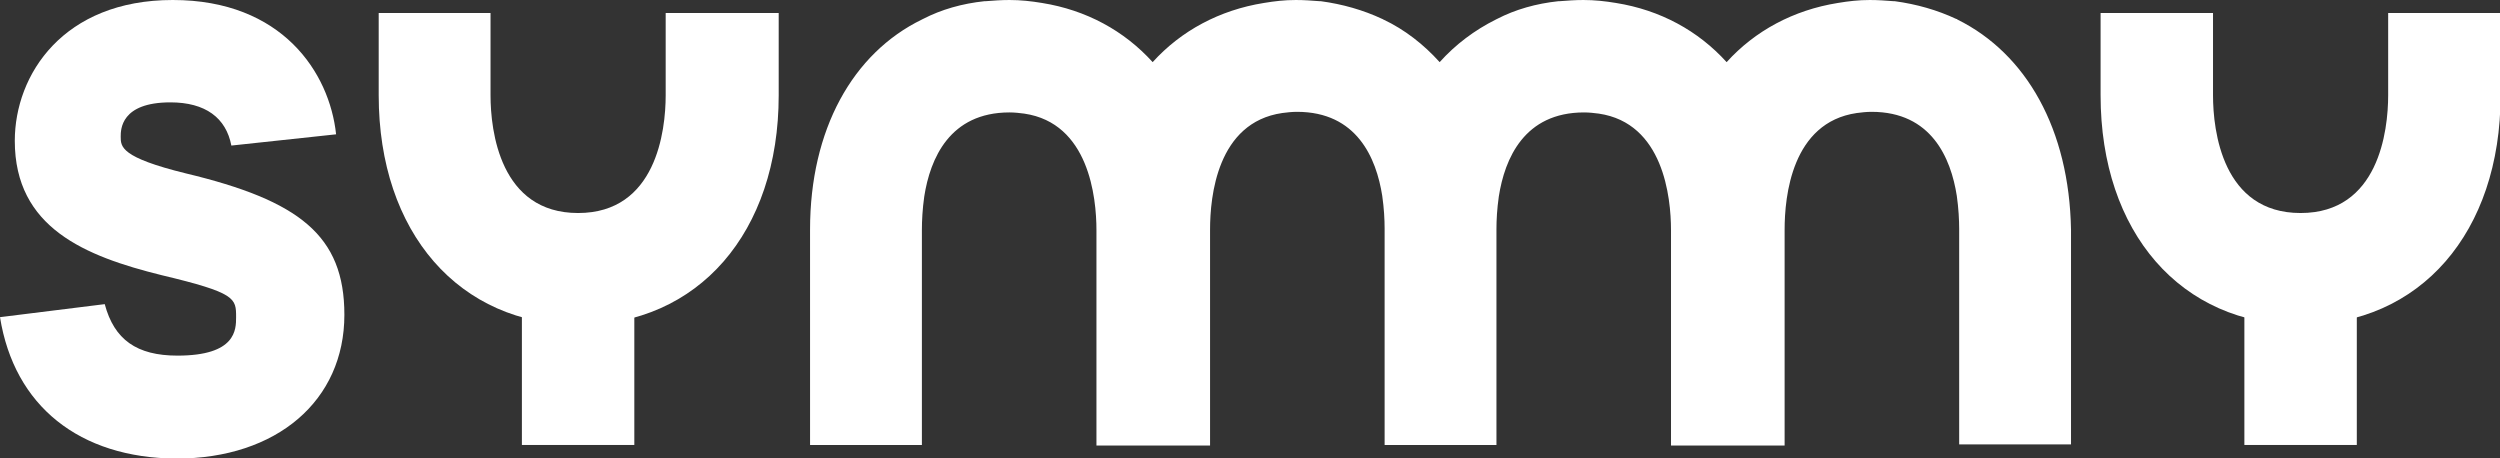 <?xml version="1.0" encoding="UTF-8"?>
<!-- Generator: Adobe Illustrator 26.4.1, SVG Export Plug-In . SVG Version: 6.00 Build 0)  -->
<svg xmlns="http://www.w3.org/2000/svg" xmlns:xlink="http://www.w3.org/1999/xlink" version="1.1" id="Layer_1" x="0px" y="0px" viewBox="0 0 422.5 77.4" style="enable-background:new 0 0 422.5 77.4;" xml:space="preserve">
<rect x="0" y="0" width="422.5" height="77.4" fill="#333333" stroke="none"/>
<style type="text/css">
	.st0{fill:#FFFFFF;}
	.st1{fill:#022B26;}
	.st2{fill:#3BD895;}
</style>
<g>
	<path class="st0" d="M58.2,53.2c0,14.5-11.4,24.3-28.4,24.3C13.4,77.4,2.4,68.6,0,53.6l17.7-2.2c1.6,6,5.4,8.7,12.3,8.7   c9.9,0,9.9-4.4,9.9-6.5c0-3.2,0-4.1-12.6-7.1c-12.9-3.2-24.8-8-24.8-22.7C2.5,12.6,10.7,0,29.2,0c18.5,0,26.5,12.3,27.6,22.7   l-17.7,1.9c-0.9-4.7-4.4-7.3-10.3-7.3c-8.4,0-8.4,4.6-8.4,5.8c0,1.7,0,3.5,11,6.2C50.6,33.9,58.2,39.8,58.2,53.2z"></path>
	<path class="st0" d="M330.8,3.3L330.8,3.3c-0.1-0.1-0.1-0.1-0.2-0.1c-3.2-1.5-6.7-2.5-10.4-3c-0.1,0-0.1,0-0.2,0   c-1.3-0.1-2.6-0.2-4-0.2c0,0,0,0,0,0s0,0,0,0c-1.9,0-3.6,0.2-5.4,0.5c-7.5,1.2-14,4.7-18.8,10c-4.8-5.3-11.2-8.8-18.7-10   c-1.8-0.3-3.6-0.5-5.5-0.5c0,0,0,0,0,0c0,0,0,0,0,0c-1.4,0-2.7,0.1-4,0.2c-0.1,0-0.1,0-0.2,0c-3.8,0.4-7.3,1.4-10.4,3   c-0.1,0-0.1,0.1-0.2,0.1l0,0c-3.6,1.8-6.8,4.2-9.5,7.2c-2.7-3-5.9-5.5-9.5-7.2l0,0c-0.1,0-0.1-0.1-0.2-0.1c-3.2-1.5-6.7-2.5-10.4-3   c-0.1,0-0.1,0-0.2,0c-1.3-0.1-2.6-0.2-4-0.2c0,0,0,0,0,0c0,0,0,0,0,0c-1.9,0-3.6,0.2-5.4,0.5c-7.5,1.2-14,4.7-18.8,10   c-4.8-5.3-11.2-8.8-18.7-10c-1.8-0.3-3.6-0.5-5.5-0.5c0,0,0,0,0,0c0,0,0,0,0,0c-1.4,0-2.7,0.1-4,0.2c-0.1,0-0.1,0-0.2,0   c-3.8,0.4-7.3,1.4-10.4,3c-0.1,0-0.1,0.1-0.2,0.1l0,0c-11.7,5.7-18.9,18.6-18.9,35.5V66v9.2h18.9V38.8c0-1.5,0.1-3.5,0.4-5.6   c1-6.4,4.3-14.2,14.4-14.2c0.9,0,1.7,0.1,2.5,0.2c10.9,1.6,12.2,14.1,12.2,19.7v36.4h0.2h18.8h0.2V38.8c0-5.6,1.2-18.1,12.2-19.7   c0.8-0.1,1.6-0.2,2.5-0.2c10.1,0,13.4,7.8,14.4,14.2c0.3,2.1,0.4,4,0.4,5.5c0,0,0,0.1,0,0.1V66v9.2h0h18.9h0v-2.6V38.8   c0,0,0-0.1,0-0.1c0-1.5,0.1-3.4,0.4-5.5c1-6.4,4.3-14.2,14.4-14.2c0.9,0,1.7,0.1,2.5,0.2c10.9,1.6,12.2,14.1,12.2,19.7v36.4h0.2   h18.8h0.2V38.8c0-5.6,1.2-18.1,12.2-19.7c0.8-0.1,1.6-0.2,2.5-0.2c10.1,0,13.4,7.8,14.4,14.2c0.3,2.1,0.4,4.1,0.4,5.6v36.4h18.9   v-2.6V38.8C349.7,21.9,342.5,9.1,330.8,3.3z"></path>
	<g>
		<path class="st0" d="M112.5,2.2v13.9c0,6-1.6,19.9-14.8,19.9c-13.2,0-14.8-13.9-14.8-19.9V2.2H64v13.9c0,23.2,13.6,38.8,33.8,38.8    c0,0,0,0,0,0c0,0,0,0,0,0c20.2,0,33.8-15.6,33.8-38.8V2.2H112.5z"></path>
		<rect x="88.2" y="48.7" class="st0" width="19" height="26.5"></rect>
	</g>
	<g>
		<path class="st0" d="M403.6,2.2v13.9c0,6-1.6,19.9-14.8,19.9c-13.2,0-14.8-13.9-14.8-19.9V2.2H355v13.9    c0,23.2,13.6,38.8,33.8,38.8c0,0,0,0,0,0c0,0,0,0,0,0c20.2,0,33.8-15.6,33.8-38.8V2.2H403.6z"></path>
		<rect x="379.3" y="48.7" class="st0" width="19" height="26.5"></rect>
	</g>
</g>
</svg>
